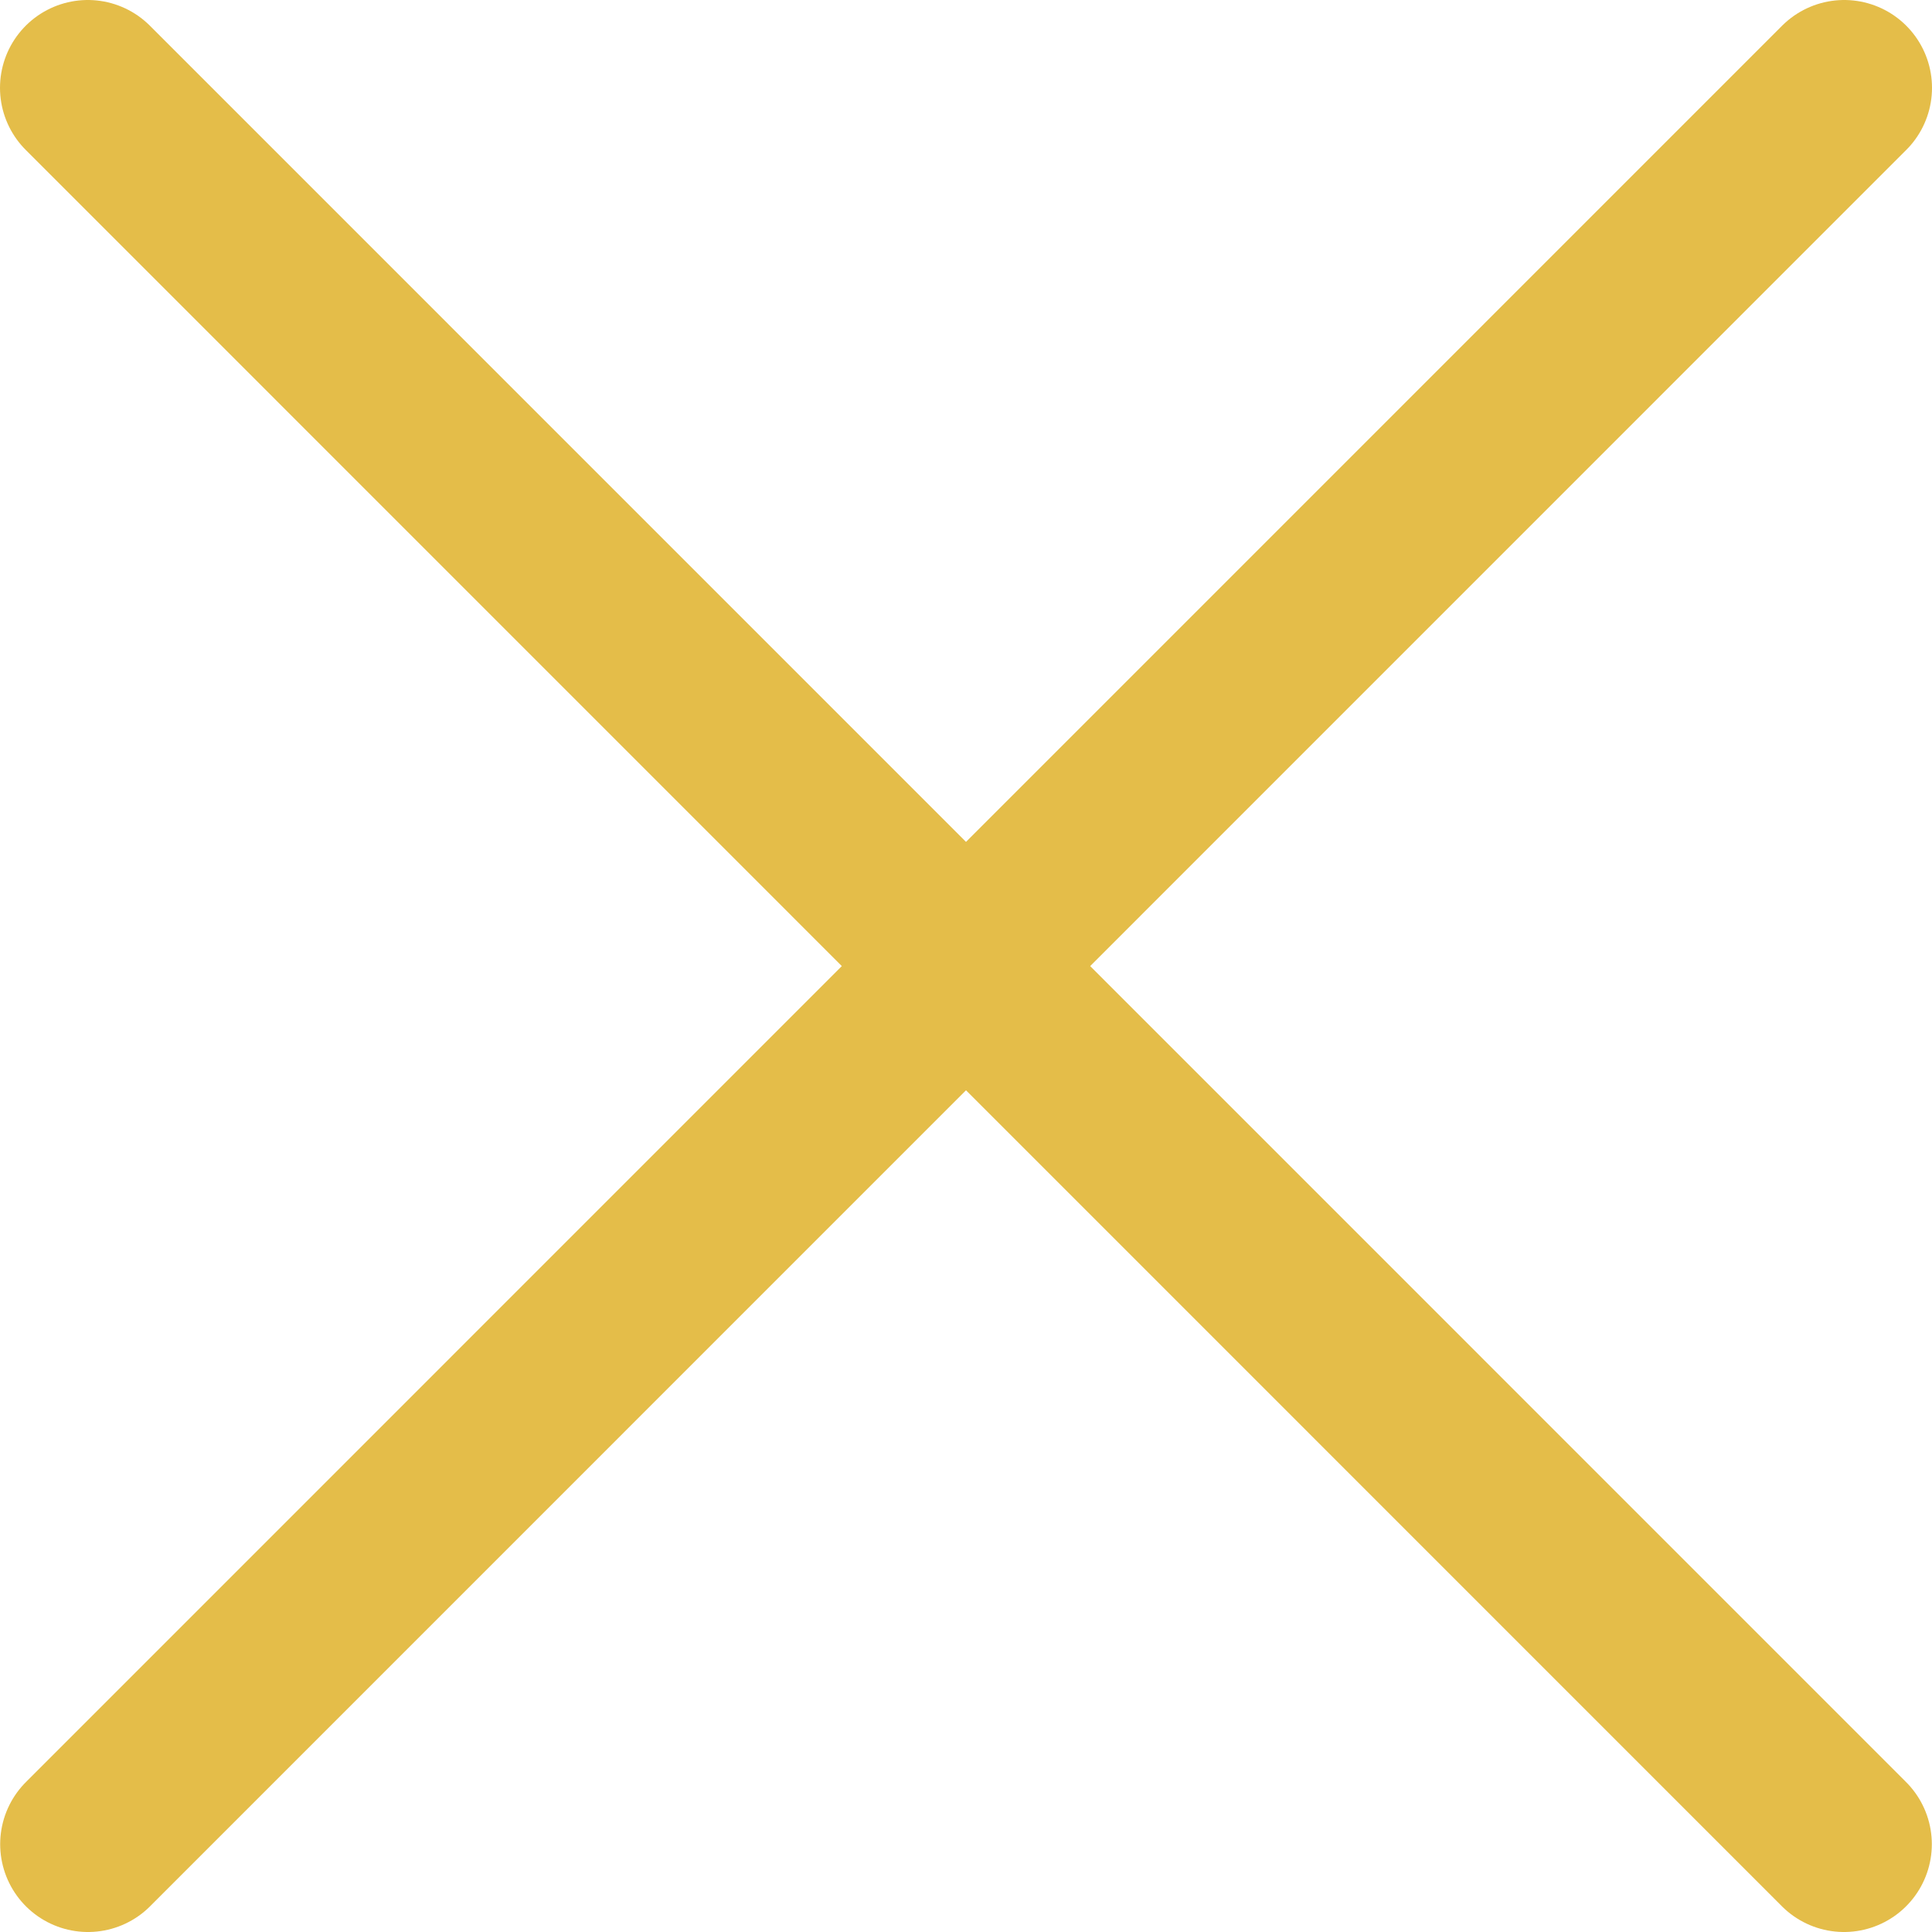 <svg width="11" height="11" viewBox="0 0 11 11" fill="none" xmlns="http://www.w3.org/2000/svg">
<path d="M10.499 10.5L0.5 0.5M0.501 10.5L10.5 0.5" stroke="#E4BD49" stroke-linecap="round" stroke-linejoin="round"/>
</svg>
